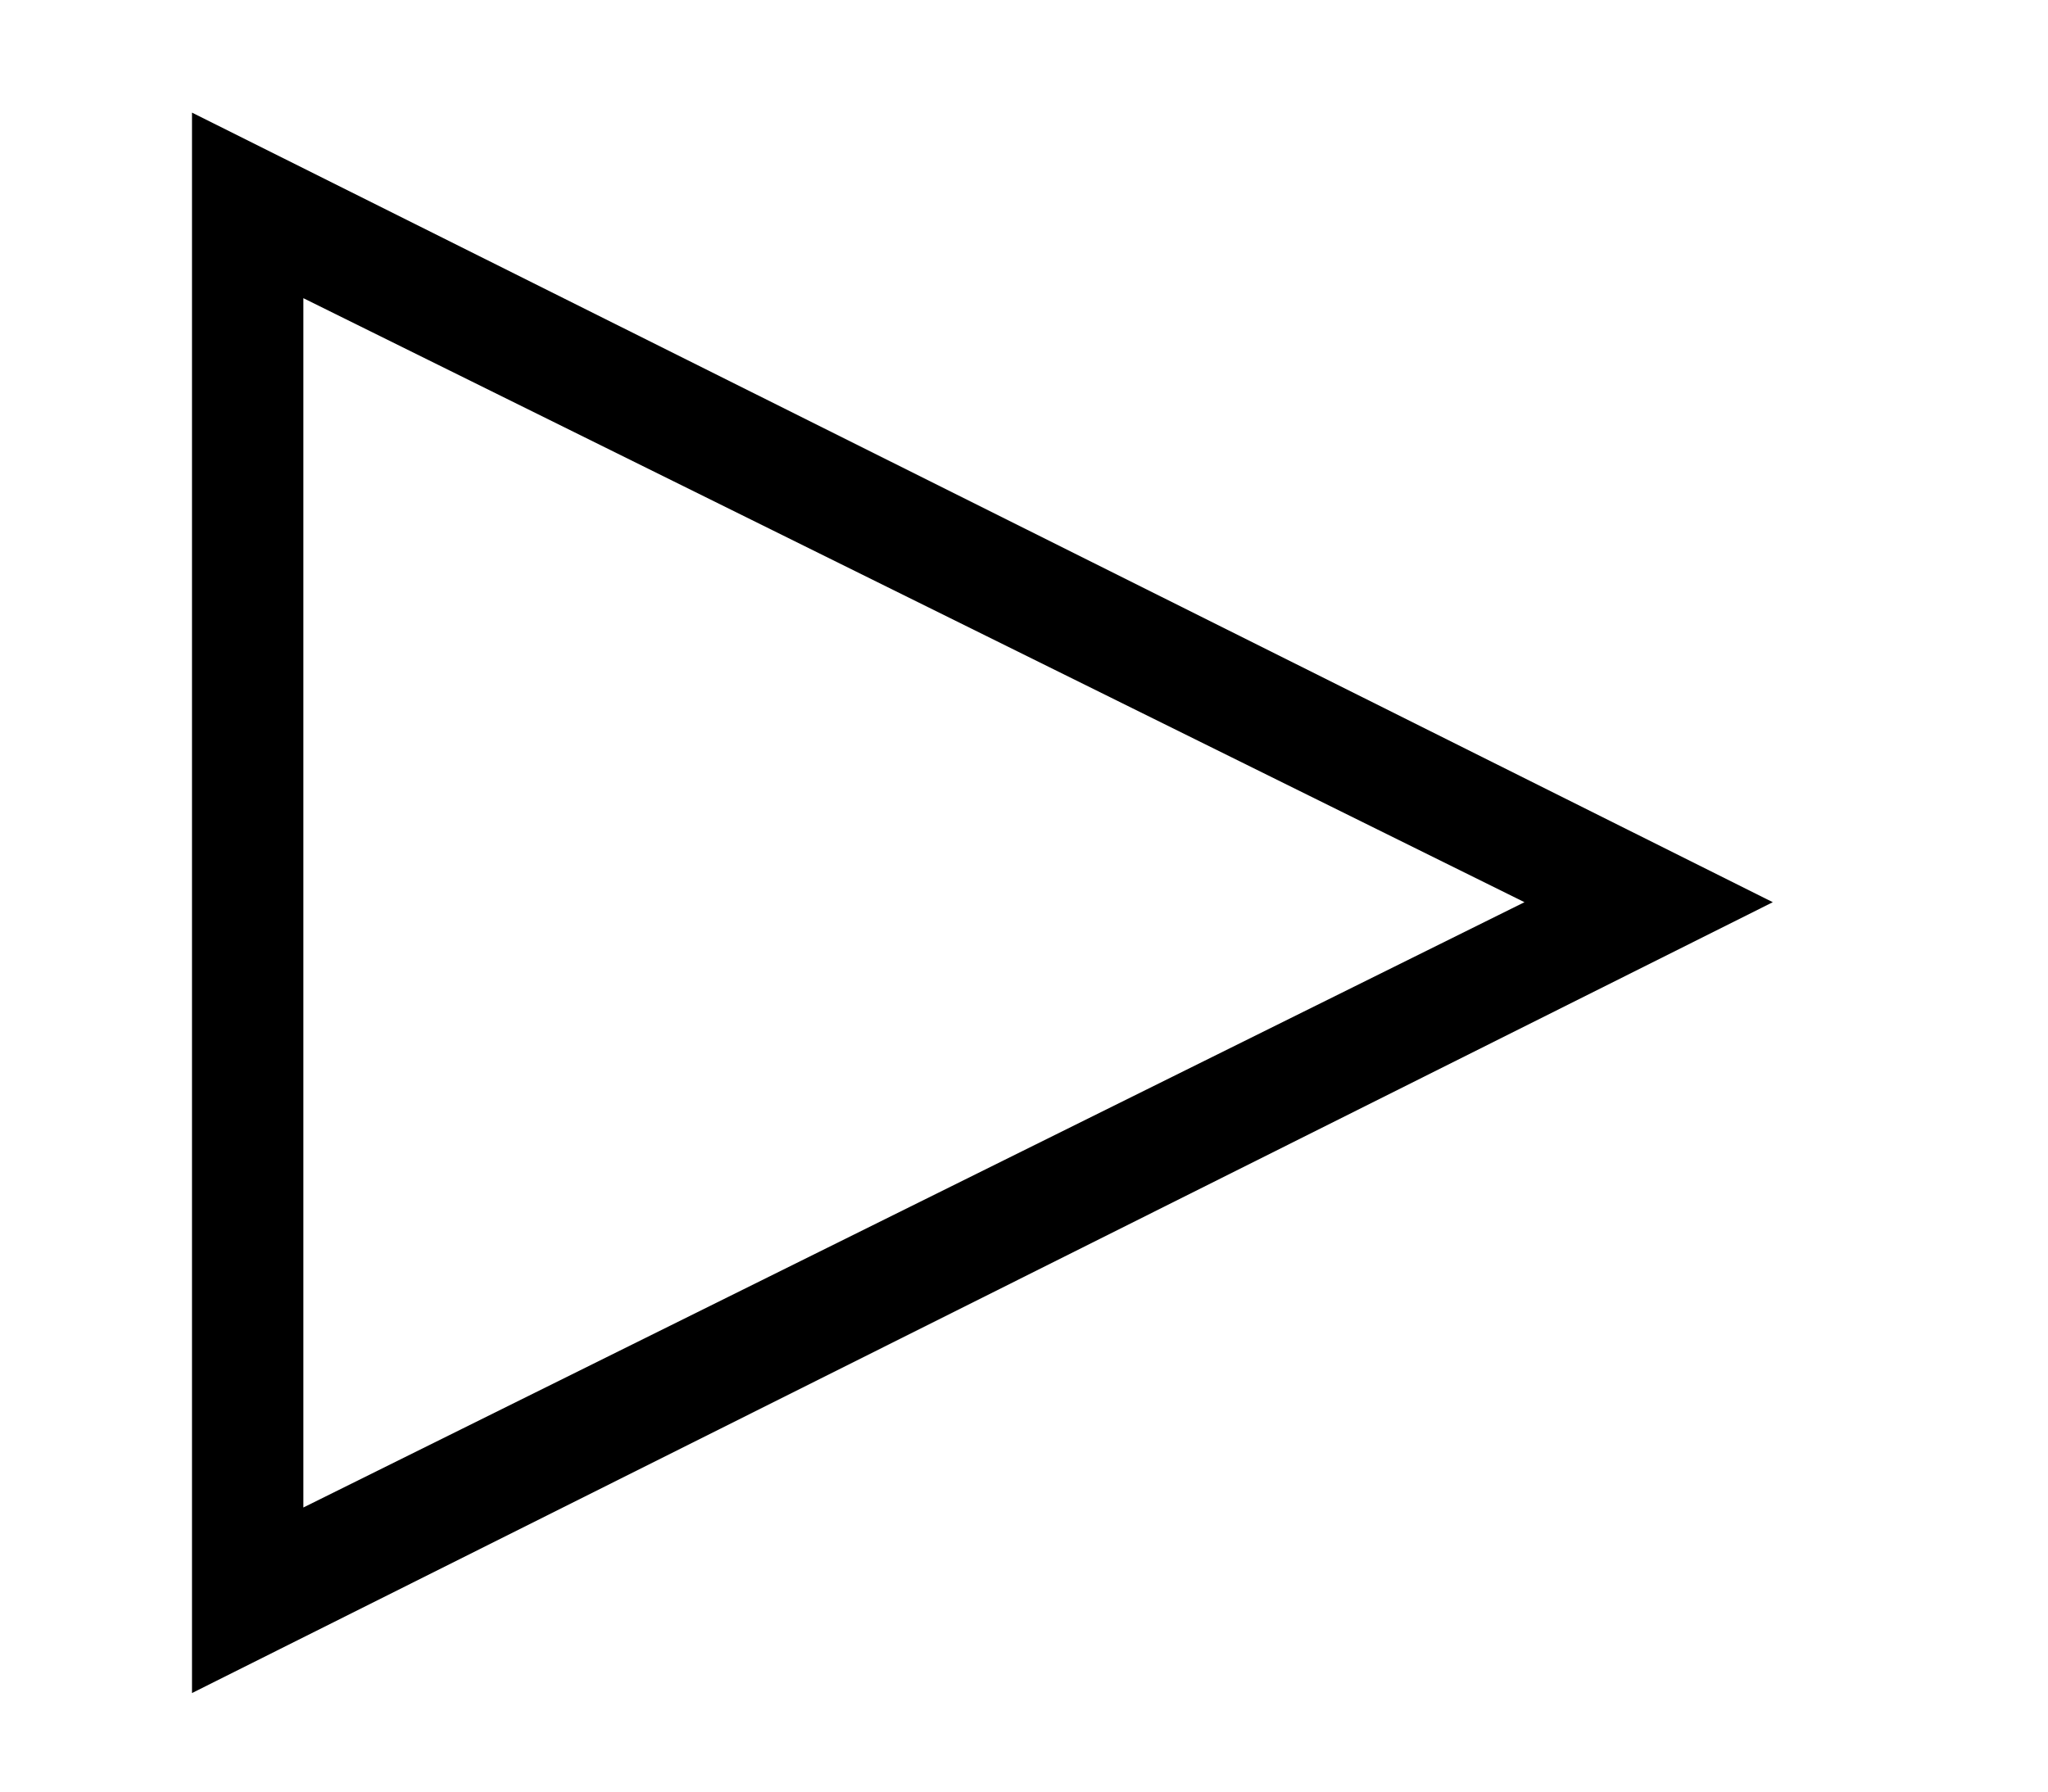 <svg xmlns="http://www.w3.org/2000/svg" viewBox="0 0 16 14">
  <defs>
    <style>
      .a {
        isolation: isolate;
      }
    </style>
  </defs>
  <g class="a">
    <g class="a">
      <path d="M13.85,7.05,1.5,13.23V.88ZM2.37,11.78l9.54-4.73L2.37,2.33Z"/>
    </g>
  </g>
</svg>
